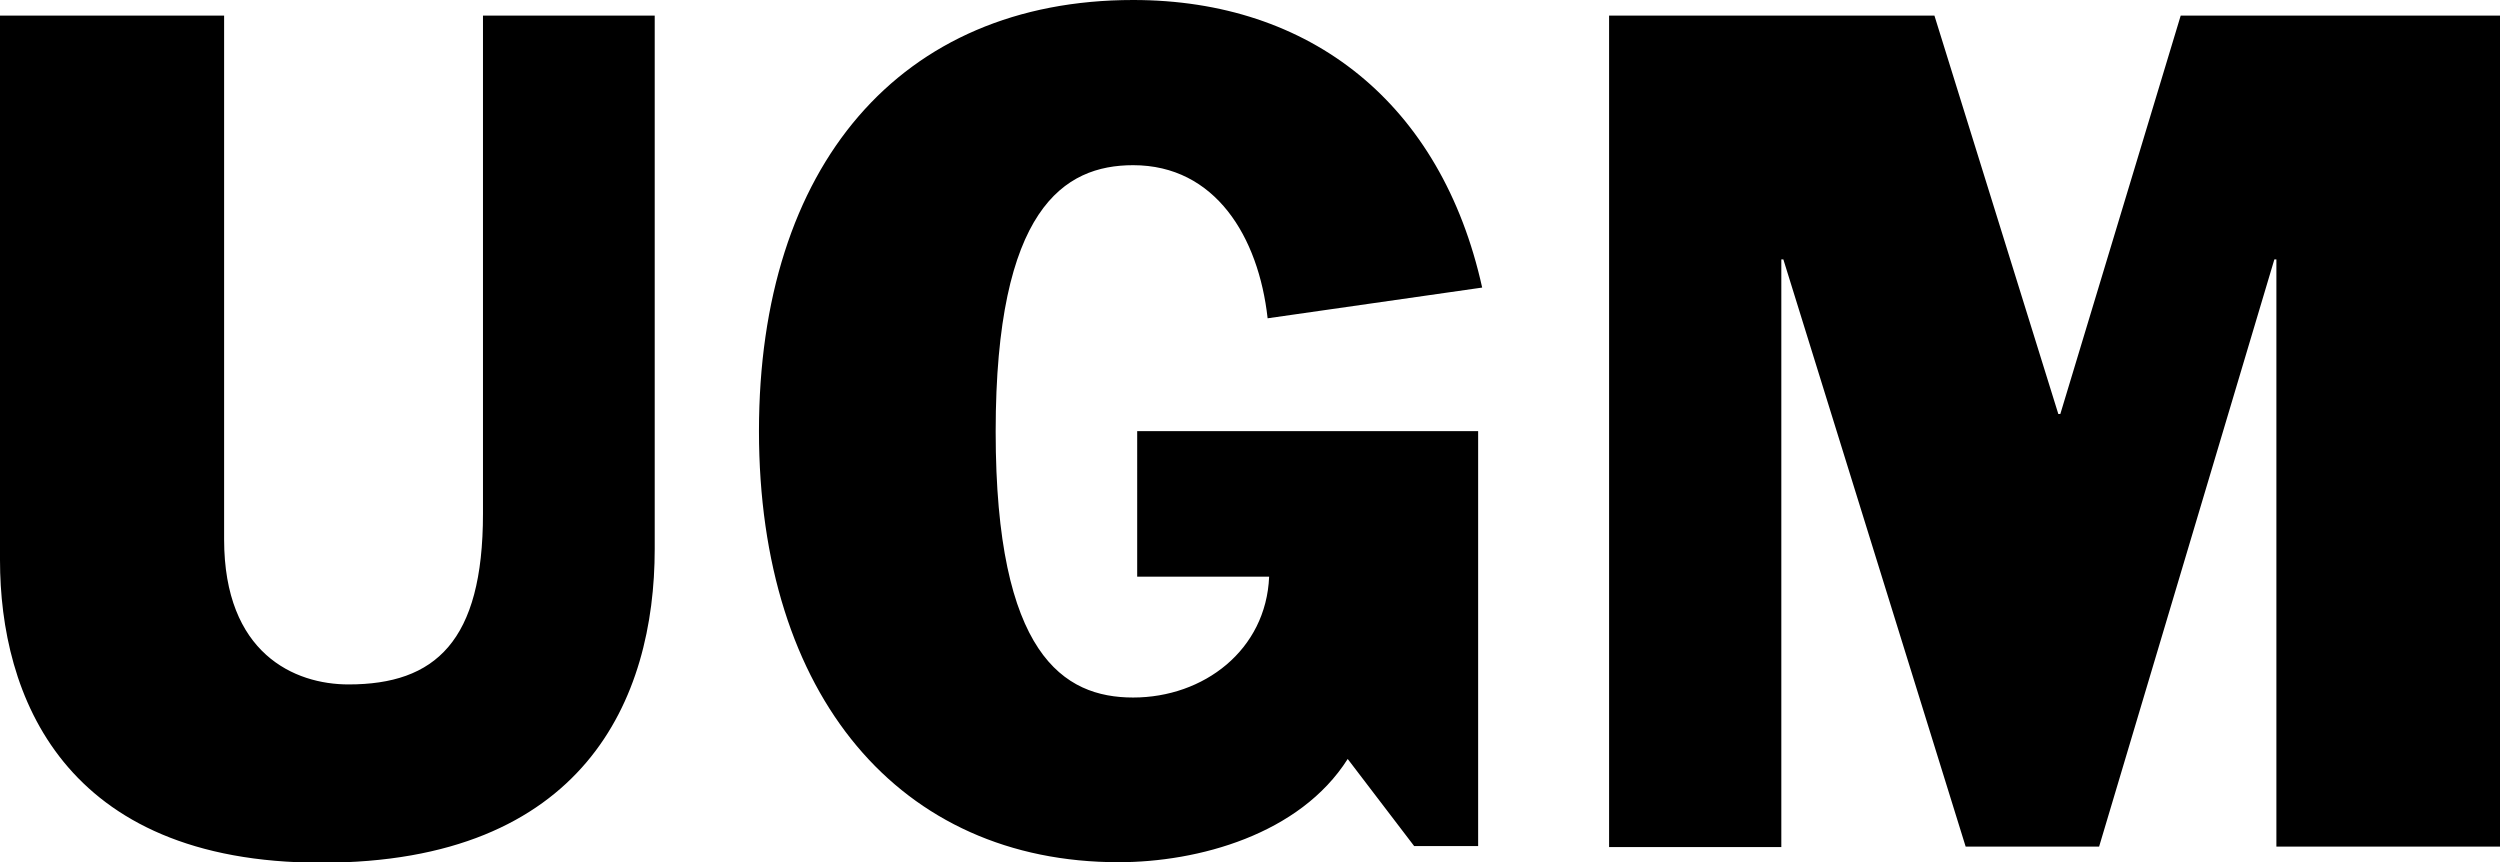 <?xml version="1.0" encoding="utf-8"?>
<!-- Generator: Adobe Illustrator 19.1.0, SVG Export Plug-In . SVG Version: 6.00 Build 0)  -->
<svg version="1.1" id="Layer_1" xmlns="http://www.w3.org/2000/svg" xmlns:xlink="http://www.w3.org/1999/xlink" x="0px" y="0px"
	 viewBox="0 0 496.4 171.2" style="enable-background:new 0 0 496.4 171.2;" xml:space="preserve">
<g>
	<path d="M319.5,168.2h34.2V51.5h0.4l36.2,116.6h26.5l34.8-116.6h0.4v116.6h44.4V3.1H433l-23.9,79.1h-0.4L384.1,3.1h-64.6V168.2z
		 M225.9,114.5H252c-0.6,14.6-13,24-27,24c-13.8,0-27.3-8.5-27.3-52.8c0-44.3,13.6-52.9,27.3-52.9c16.3,0,24.9,14.2,26.7,30.4
		l42.6-6.1C286.2,20.5,260.2,0,225,0c-46.3,0-74.3,33-74.3,85.6c0,52.6,28,85.6,71.4,85.6c15.8,0,36-5.5,45.5-20.5l13.2,17.3h12.7
		V85.6h-67.7V114.5z M130,3.1H95.9V102c0,25.4-9.5,33.9-26.7,33.9c-10.7,0-24.7-6.1-24.7-28.8V3.1H0l0,108.1
		c0,26.7,12.4,60.1,63.8,60.1c52.2,0,66.2-32.5,66.2-62.3V3.1z"/>
</g>
</svg>
